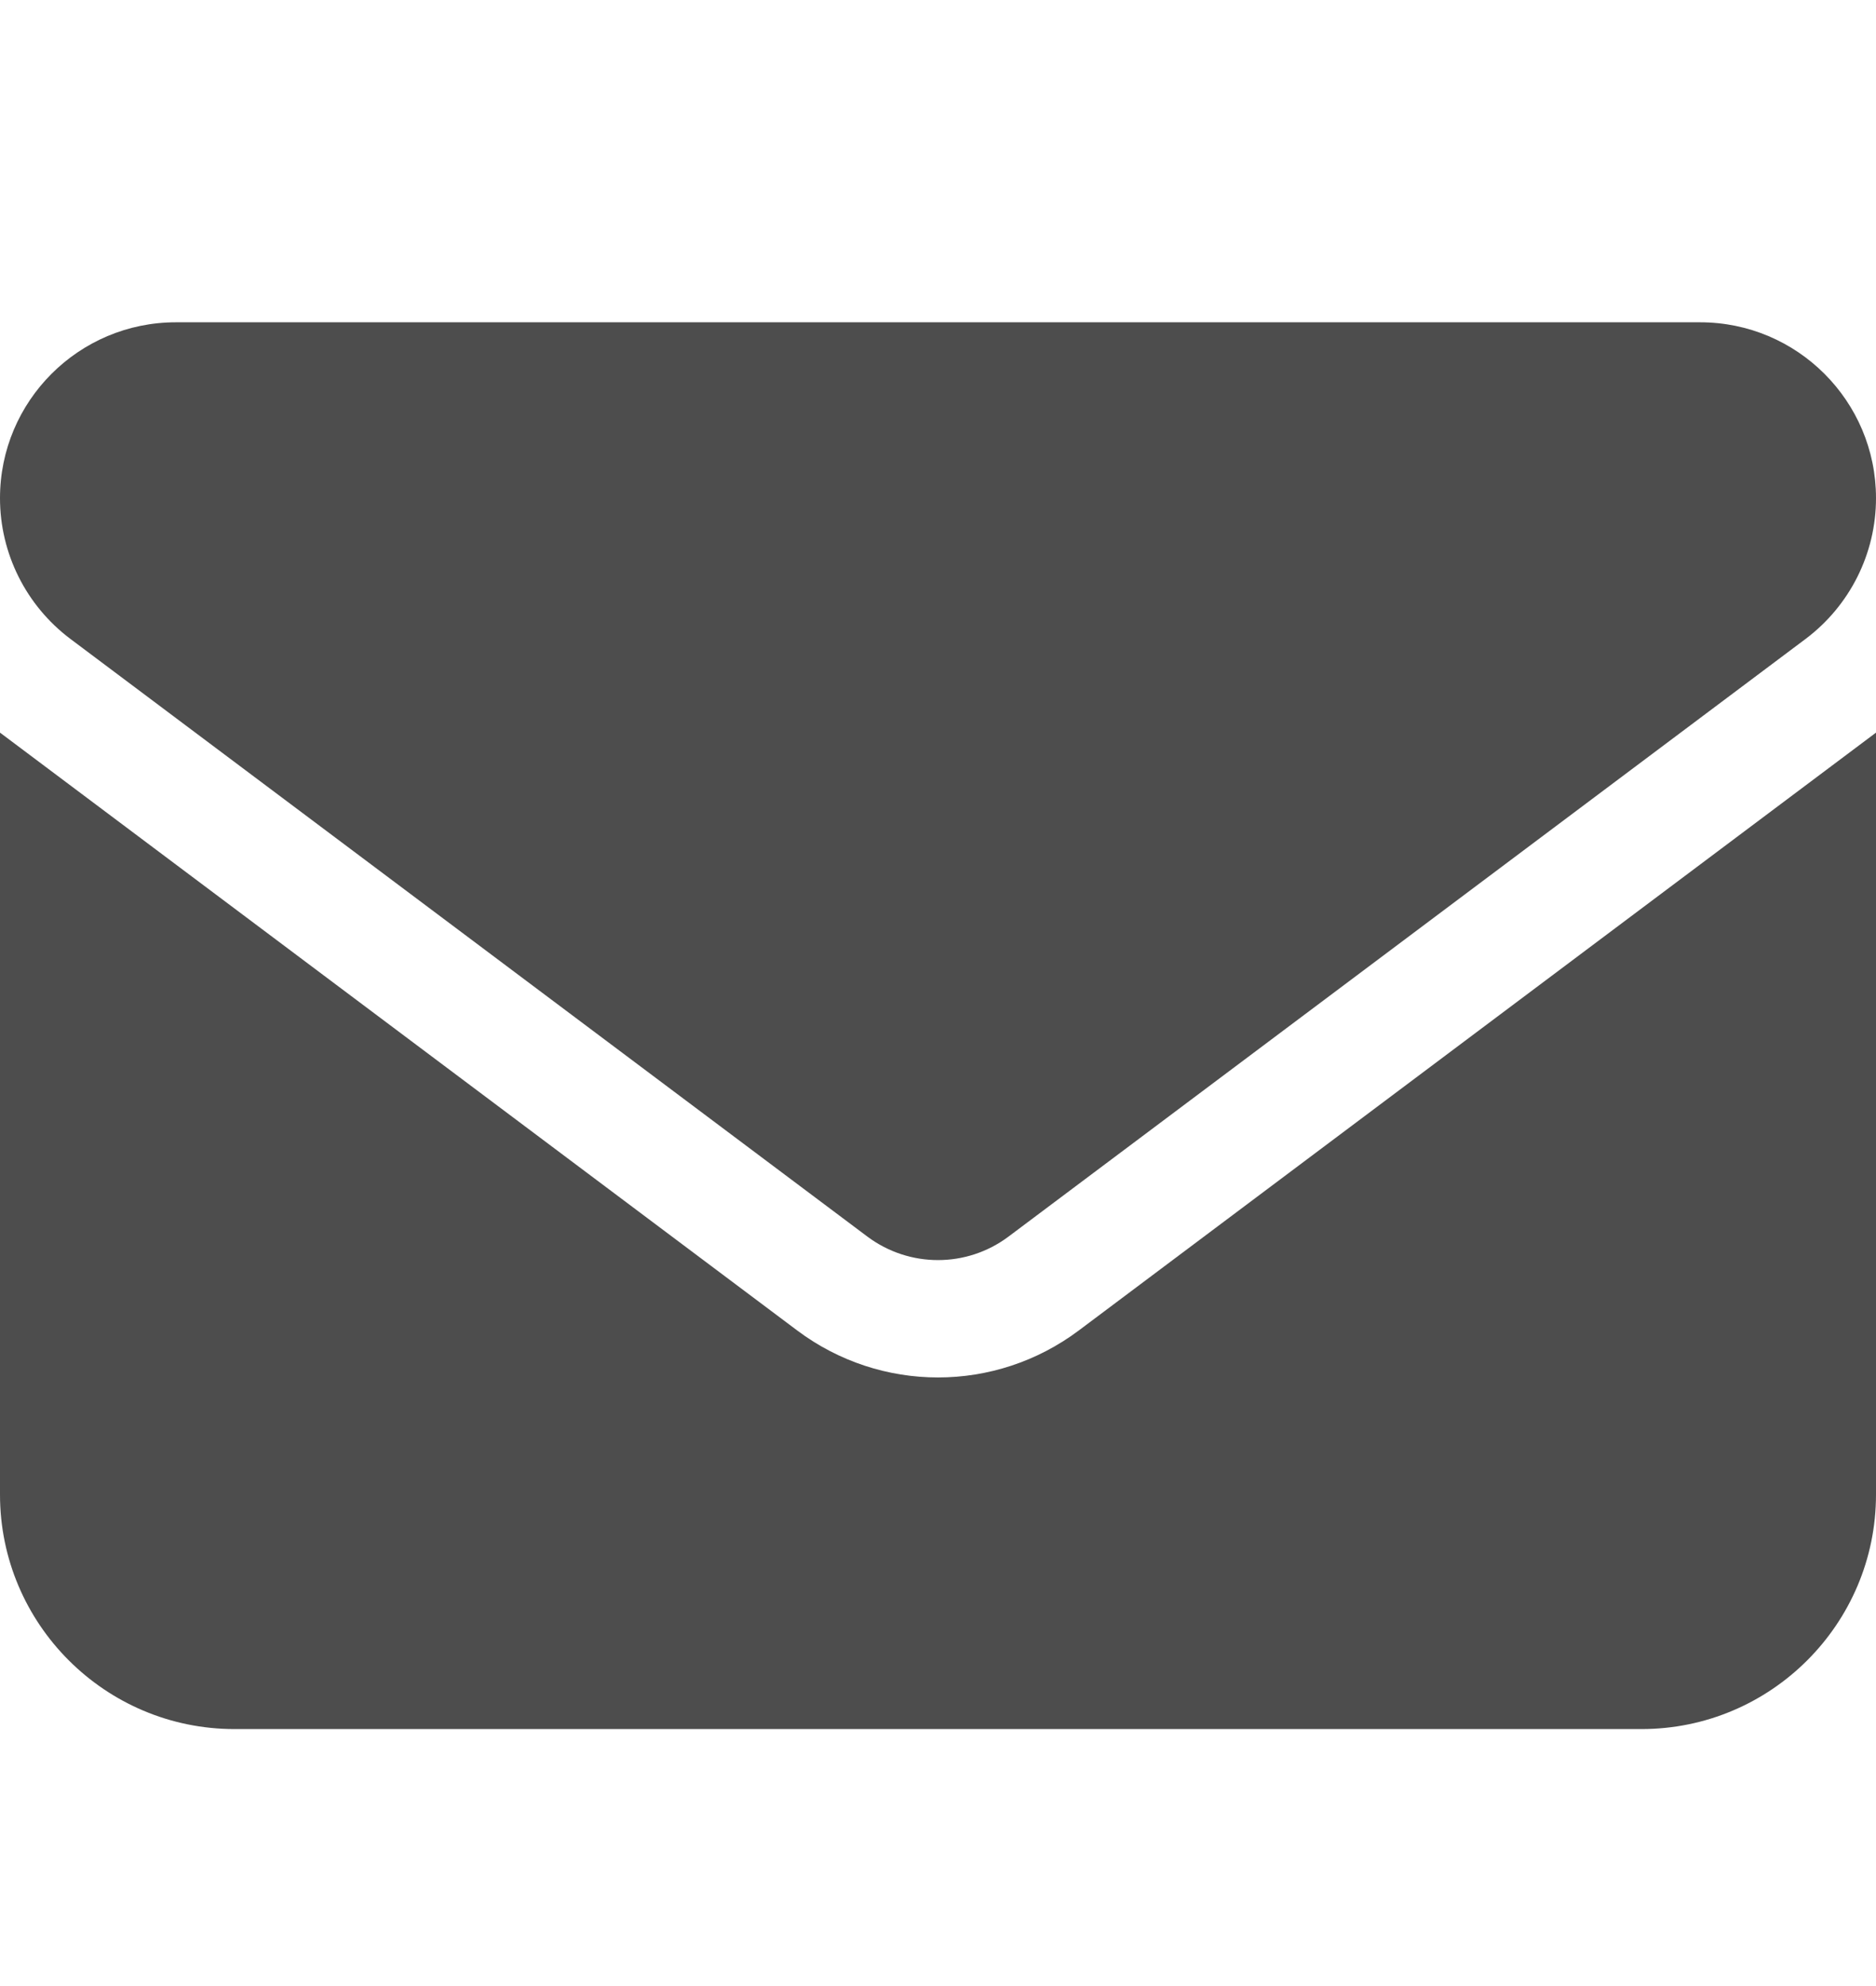 <svg width="17" height="18" viewBox="0 0 17 18" fill="none" xmlns="http://www.w3.org/2000/svg">
<g id="Frame">
<path id="Vector" d="M1.594 2.921C0.714 2.921 0 3.635 0 4.515C0 5.016 0.236 5.488 0.637 5.79L7.862 11.209C8.241 11.491 8.759 11.491 9.137 11.209L16.363 5.79C16.764 5.488 17 5.016 17 4.515C17 3.635 16.286 2.921 15.406 2.921H1.594ZM0 6.64V13.546C0 14.718 0.953 15.671 2.125 15.671H14.875C16.047 15.671 17 14.718 17 13.546V6.64L9.775 12.059C9.018 12.626 7.982 12.626 7.225 12.059L0 6.64Z" fill="#4D4D4D"/>
</g>
</svg>
